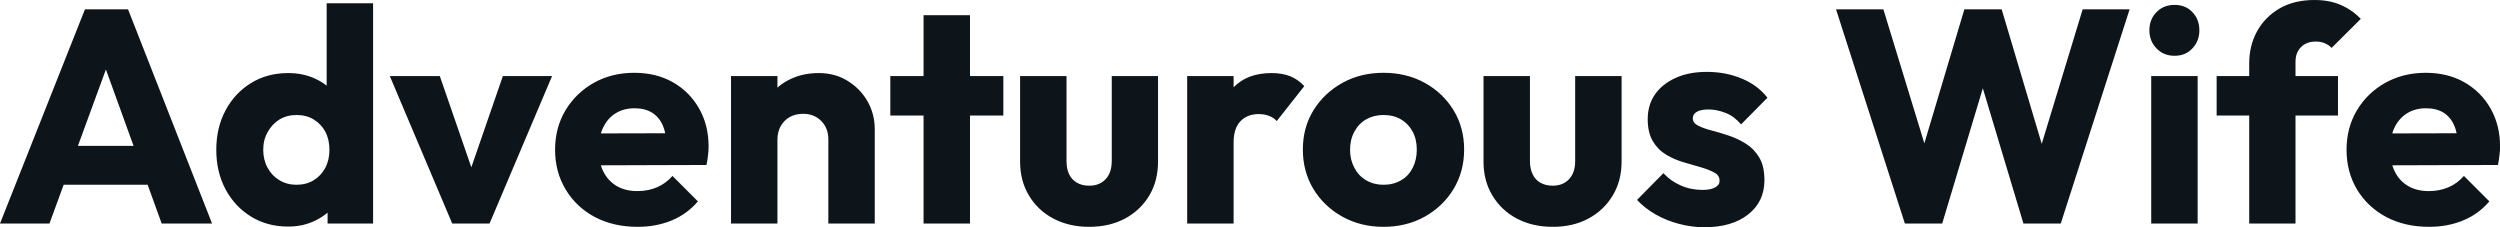 <svg fill="#0d141a" viewBox="0 0 189.566 17.227" height="100%" width="100%" xmlns="http://www.w3.org/2000/svg"><path preserveAspectRatio="none" d="M3.75 16.95L0 16.95L6.44 0.71L9.71 0.71L16.08 16.95L12.26 16.95L7.38 3.47L8.69 3.47L3.75 16.95ZM12.51 14.01L3.66 14.01L3.66 11.06L12.51 11.06L12.51 14.01ZM21.85 17.18L21.85 17.18Q20.26 17.18 19.03 16.42Q17.80 15.66 17.10 14.35Q16.40 13.04 16.40 11.36L16.40 11.36Q16.40 9.68 17.10 8.37Q17.80 7.06 19.03 6.30Q20.26 5.54 21.85 5.54L21.85 5.54Q23 5.54 23.93 5.98Q24.86 6.42 25.47 7.19Q26.08 7.96 26.15 8.95L26.15 8.95L26.15 13.66Q26.08 14.65 25.48 15.44Q24.89 16.24 23.94 16.71Q23 17.18 21.85 17.18ZM22.47 14.01L22.47 14.01Q23.23 14.01 23.78 13.67Q24.33 13.34 24.66 12.74Q24.98 12.14 24.98 11.36L24.98 11.36Q24.98 10.58 24.67 9.99Q24.36 9.41 23.79 9.06Q23.23 8.72 22.49 8.72L22.49 8.72Q21.76 8.72 21.19 9.06Q20.63 9.41 20.30 10.01Q19.96 10.60 19.96 11.36L19.96 11.36Q19.96 12.12 20.29 12.72Q20.61 13.32 21.18 13.66Q21.76 14.01 22.47 14.01ZM28.29 0.25L28.29 16.95L24.84 16.95L24.84 13.94L25.37 11.22L24.77 8.51L24.77 0.25L28.29 0.25ZM37.12 16.95L34.29 16.95L29.56 5.77L33.35 5.77L36.57 15.09L34.91 15.09L38.13 5.77L41.86 5.77L37.12 16.95ZM48.35 17.20L48.35 17.20Q46.53 17.20 45.11 16.46Q43.70 15.71 42.90 14.38Q42.09 13.04 42.09 11.36L42.09 11.36Q42.09 9.68 42.88 8.36Q43.68 7.04 45.03 6.28Q46.39 5.52 48.09 5.52L48.09 5.52Q49.75 5.52 51.01 6.23Q52.28 6.95 53.00 8.21Q53.73 9.48 53.73 11.11L53.73 11.11Q53.73 11.41 53.69 11.74Q53.66 12.07 53.57 12.51L53.57 12.51L43.93 12.54L43.93 10.12L52.07 10.10L50.55 11.11Q50.53 10.14 50.26 9.51Q49.98 8.88 49.44 8.54Q48.90 8.21 48.12 8.21L48.12 8.21Q47.29 8.21 46.68 8.59Q46.07 8.97 45.74 9.66Q45.40 10.35 45.40 11.34L45.40 11.34Q45.40 12.33 45.76 13.03Q46.12 13.73 46.77 14.11Q47.43 14.49 48.32 14.49L48.32 14.49Q49.15 14.49 49.82 14.20Q50.48 13.92 50.99 13.34L50.99 13.34L52.92 15.27Q52.09 16.24 50.92 16.72Q49.75 17.20 48.35 17.20ZM66.33 16.95L62.81 16.95L62.81 10.58Q62.81 9.71 62.27 9.17Q61.73 8.63 60.90 8.63L60.90 8.63Q60.33 8.63 59.89 8.87Q59.46 9.11 59.20 9.56Q58.95 10.01 58.95 10.58L58.95 10.58L57.59 9.91Q57.59 8.60 58.17 7.61Q58.74 6.62 59.77 6.08Q60.79 5.54 62.08 5.54L62.08 5.54Q63.32 5.54 64.27 6.13Q65.23 6.72 65.78 7.68Q66.33 8.65 66.33 9.80L66.33 9.80L66.33 16.95ZM58.95 16.95L55.43 16.95L55.43 5.77L58.95 5.77L58.95 16.95ZM73.55 16.95L70.03 16.95L70.03 1.15L73.55 1.15L73.55 16.95ZM76.08 8.76L67.51 8.76L67.51 5.77L76.08 5.77L76.08 8.76ZM82.59 17.20L82.59 17.20Q81.05 17.20 79.87 16.57Q78.68 15.94 78.02 14.82Q77.35 13.71 77.35 12.26L77.35 12.26L77.35 5.77L80.87 5.77L80.87 12.21Q80.87 12.79 81.06 13.20Q81.26 13.62 81.65 13.85Q82.04 14.08 82.59 14.08L82.59 14.08Q83.38 14.08 83.84 13.58Q84.30 13.09 84.30 12.21L84.30 12.21L84.30 5.77L87.81 5.77L87.81 12.24Q87.81 13.71 87.15 14.82Q86.48 15.94 85.31 16.57Q84.13 17.20 82.59 17.20ZM93.54 16.95L90.02 16.95L90.02 5.77L93.54 5.77L93.54 16.95ZM93.54 10.81L93.54 10.81L92.07 9.66Q92.51 7.71 93.54 6.62Q94.58 5.54 96.42 5.54L96.42 5.54Q97.22 5.54 97.83 5.78Q98.44 6.03 98.90 6.53L98.90 6.53L96.81 9.18Q96.58 8.92 96.23 8.79Q95.89 8.65 95.45 8.65L95.45 8.65Q94.58 8.65 94.06 9.19Q93.54 9.73 93.54 10.81ZM104.90 17.20L104.90 17.20Q103.18 17.20 101.79 16.43Q100.40 15.66 99.59 14.33Q98.79 13.00 98.79 11.34L98.79 11.34Q98.79 9.68 99.59 8.37Q100.40 7.06 101.78 6.29Q103.16 5.52 104.90 5.52L104.90 5.52Q106.65 5.52 108.03 6.28Q109.41 7.04 110.22 8.36Q111.02 9.68 111.02 11.34L111.02 11.34Q111.02 13.00 110.22 14.33Q109.41 15.66 108.03 16.43Q106.65 17.20 104.90 17.20ZM104.90 14.01L104.90 14.01Q105.66 14.01 106.24 13.67Q106.81 13.34 107.12 12.73Q107.43 12.12 107.43 11.34L107.43 11.34Q107.43 10.56 107.11 9.97Q106.79 9.38 106.23 9.05Q105.66 8.72 104.90 8.72L104.90 8.72Q104.17 8.72 103.59 9.05Q103.02 9.38 102.70 9.98Q102.37 10.58 102.37 11.36L102.37 11.36Q102.37 12.12 102.70 12.73Q103.02 13.34 103.59 13.67Q104.17 14.01 104.90 14.01ZM117.74 17.20L117.74 17.20Q116.20 17.20 115.01 16.57Q113.83 15.94 113.16 14.82Q112.49 13.71 112.49 12.26L112.49 12.26L112.49 5.77L116.01 5.77L116.01 12.21Q116.01 12.79 116.21 13.20Q116.40 13.62 116.79 13.85Q117.19 14.08 117.74 14.08L117.74 14.08Q118.52 14.08 118.98 13.58Q119.44 13.09 119.44 12.21L119.44 12.21L119.44 5.77L122.96 5.77L122.96 12.24Q122.96 13.71 122.29 14.82Q121.62 15.94 120.45 16.57Q119.28 17.20 117.74 17.20ZM129.24 17.23L129.24 17.23Q128.25 17.23 127.29 16.97Q126.34 16.72 125.52 16.25Q124.71 15.78 124.13 15.16L124.13 15.16L126.13 13.13Q126.68 13.73 127.44 14.06Q128.20 14.40 129.10 14.40L129.10 14.40Q129.72 14.40 130.05 14.21Q130.39 14.03 130.39 13.71L130.39 13.71Q130.39 13.29 129.98 13.08Q129.58 12.86 128.96 12.68Q128.34 12.51 127.65 12.30Q126.96 12.10 126.34 11.73Q125.72 11.36 125.33 10.71Q124.94 10.05 124.94 9.04L124.94 9.04Q124.94 7.96 125.49 7.16Q126.04 6.37 127.05 5.91Q128.06 5.45 129.42 5.45L129.42 5.45Q130.85 5.45 132.05 5.95Q133.26 6.44 134.02 7.41L134.02 7.41L132.02 9.43Q131.49 8.81 130.84 8.56Q130.18 8.30 129.56 8.30L129.56 8.30Q128.96 8.30 128.66 8.48Q128.36 8.65 128.36 8.97L128.36 8.97Q128.36 9.32 128.75 9.52Q129.15 9.73 129.77 9.89Q130.39 10.05 131.08 10.28Q131.77 10.51 132.39 10.90Q133.01 11.29 133.40 11.95Q133.79 12.60 133.79 13.66L133.79 13.66Q133.79 15.29 132.56 16.26Q131.33 17.23 129.24 17.23ZM147.27 16.95L144.44 16.95L139.22 0.71L142.81 0.71L146.63 13.20L145.22 13.20L148.95 0.71L151.78 0.71L155.50 13.20L154.12 13.20L157.92 0.71L161.48 0.71L156.26 16.95L153.43 16.95L149.68 4.46L151.02 4.46L147.27 16.95ZM166.64 16.95L163.12 16.95L163.12 5.77L166.64 5.77L166.64 16.95ZM164.89 4.23L164.89 4.23Q164.06 4.23 163.52 3.67Q162.98 3.11 162.98 2.30L162.98 2.30Q162.98 1.47 163.52 0.92Q164.06 0.37 164.89 0.37L164.89 0.37Q165.72 0.37 166.24 0.92Q166.77 1.47 166.77 2.30L166.77 2.30Q166.77 3.11 166.24 3.67Q165.72 4.23 164.89 4.23ZM174.06 16.95L170.55 16.95L170.55 4.81Q170.55 3.45 171.15 2.36Q171.76 1.27 172.87 0.63Q173.97 0 175.49 0L175.49 0Q176.64 0 177.50 0.38Q178.37 0.76 179.01 1.43L179.01 1.43L176.80 3.63Q176.57 3.40 176.28 3.28Q176.00 3.15 175.61 3.15L175.61 3.15Q174.89 3.15 174.48 3.57Q174.06 3.98 174.06 4.69L174.06 4.69L174.06 16.95ZM177.28 8.76L168.08 8.76L168.08 5.77L177.28 5.77L177.28 8.76ZM184.18 17.20L184.18 17.20Q182.37 17.20 180.95 16.46Q179.54 15.71 178.73 14.38Q177.93 13.04 177.93 11.36L177.93 11.36Q177.93 9.68 178.72 8.36Q179.51 7.04 180.87 6.28Q182.23 5.52 183.93 5.52L183.93 5.52Q185.59 5.52 186.85 6.23Q188.12 6.95 188.84 8.21Q189.57 9.48 189.57 11.11L189.57 11.11Q189.57 11.41 189.53 11.74Q189.50 12.07 189.41 12.51L189.41 12.51L179.77 12.54L179.77 10.12L187.91 10.10L186.39 11.11Q186.37 10.14 186.09 9.51Q185.82 8.88 185.28 8.54Q184.74 8.21 183.95 8.21L183.95 8.21Q183.13 8.21 182.52 8.59Q181.91 8.97 181.57 9.66Q181.24 10.35 181.24 11.34L181.24 11.34Q181.24 12.33 181.60 13.03Q181.95 13.73 182.61 14.11Q183.26 14.49 184.16 14.49L184.16 14.49Q184.99 14.49 185.66 14.20Q186.32 13.92 186.83 13.34L186.83 13.34L188.76 15.27Q187.93 16.24 186.76 16.72Q185.59 17.20 184.18 17.20Z"></path></svg>